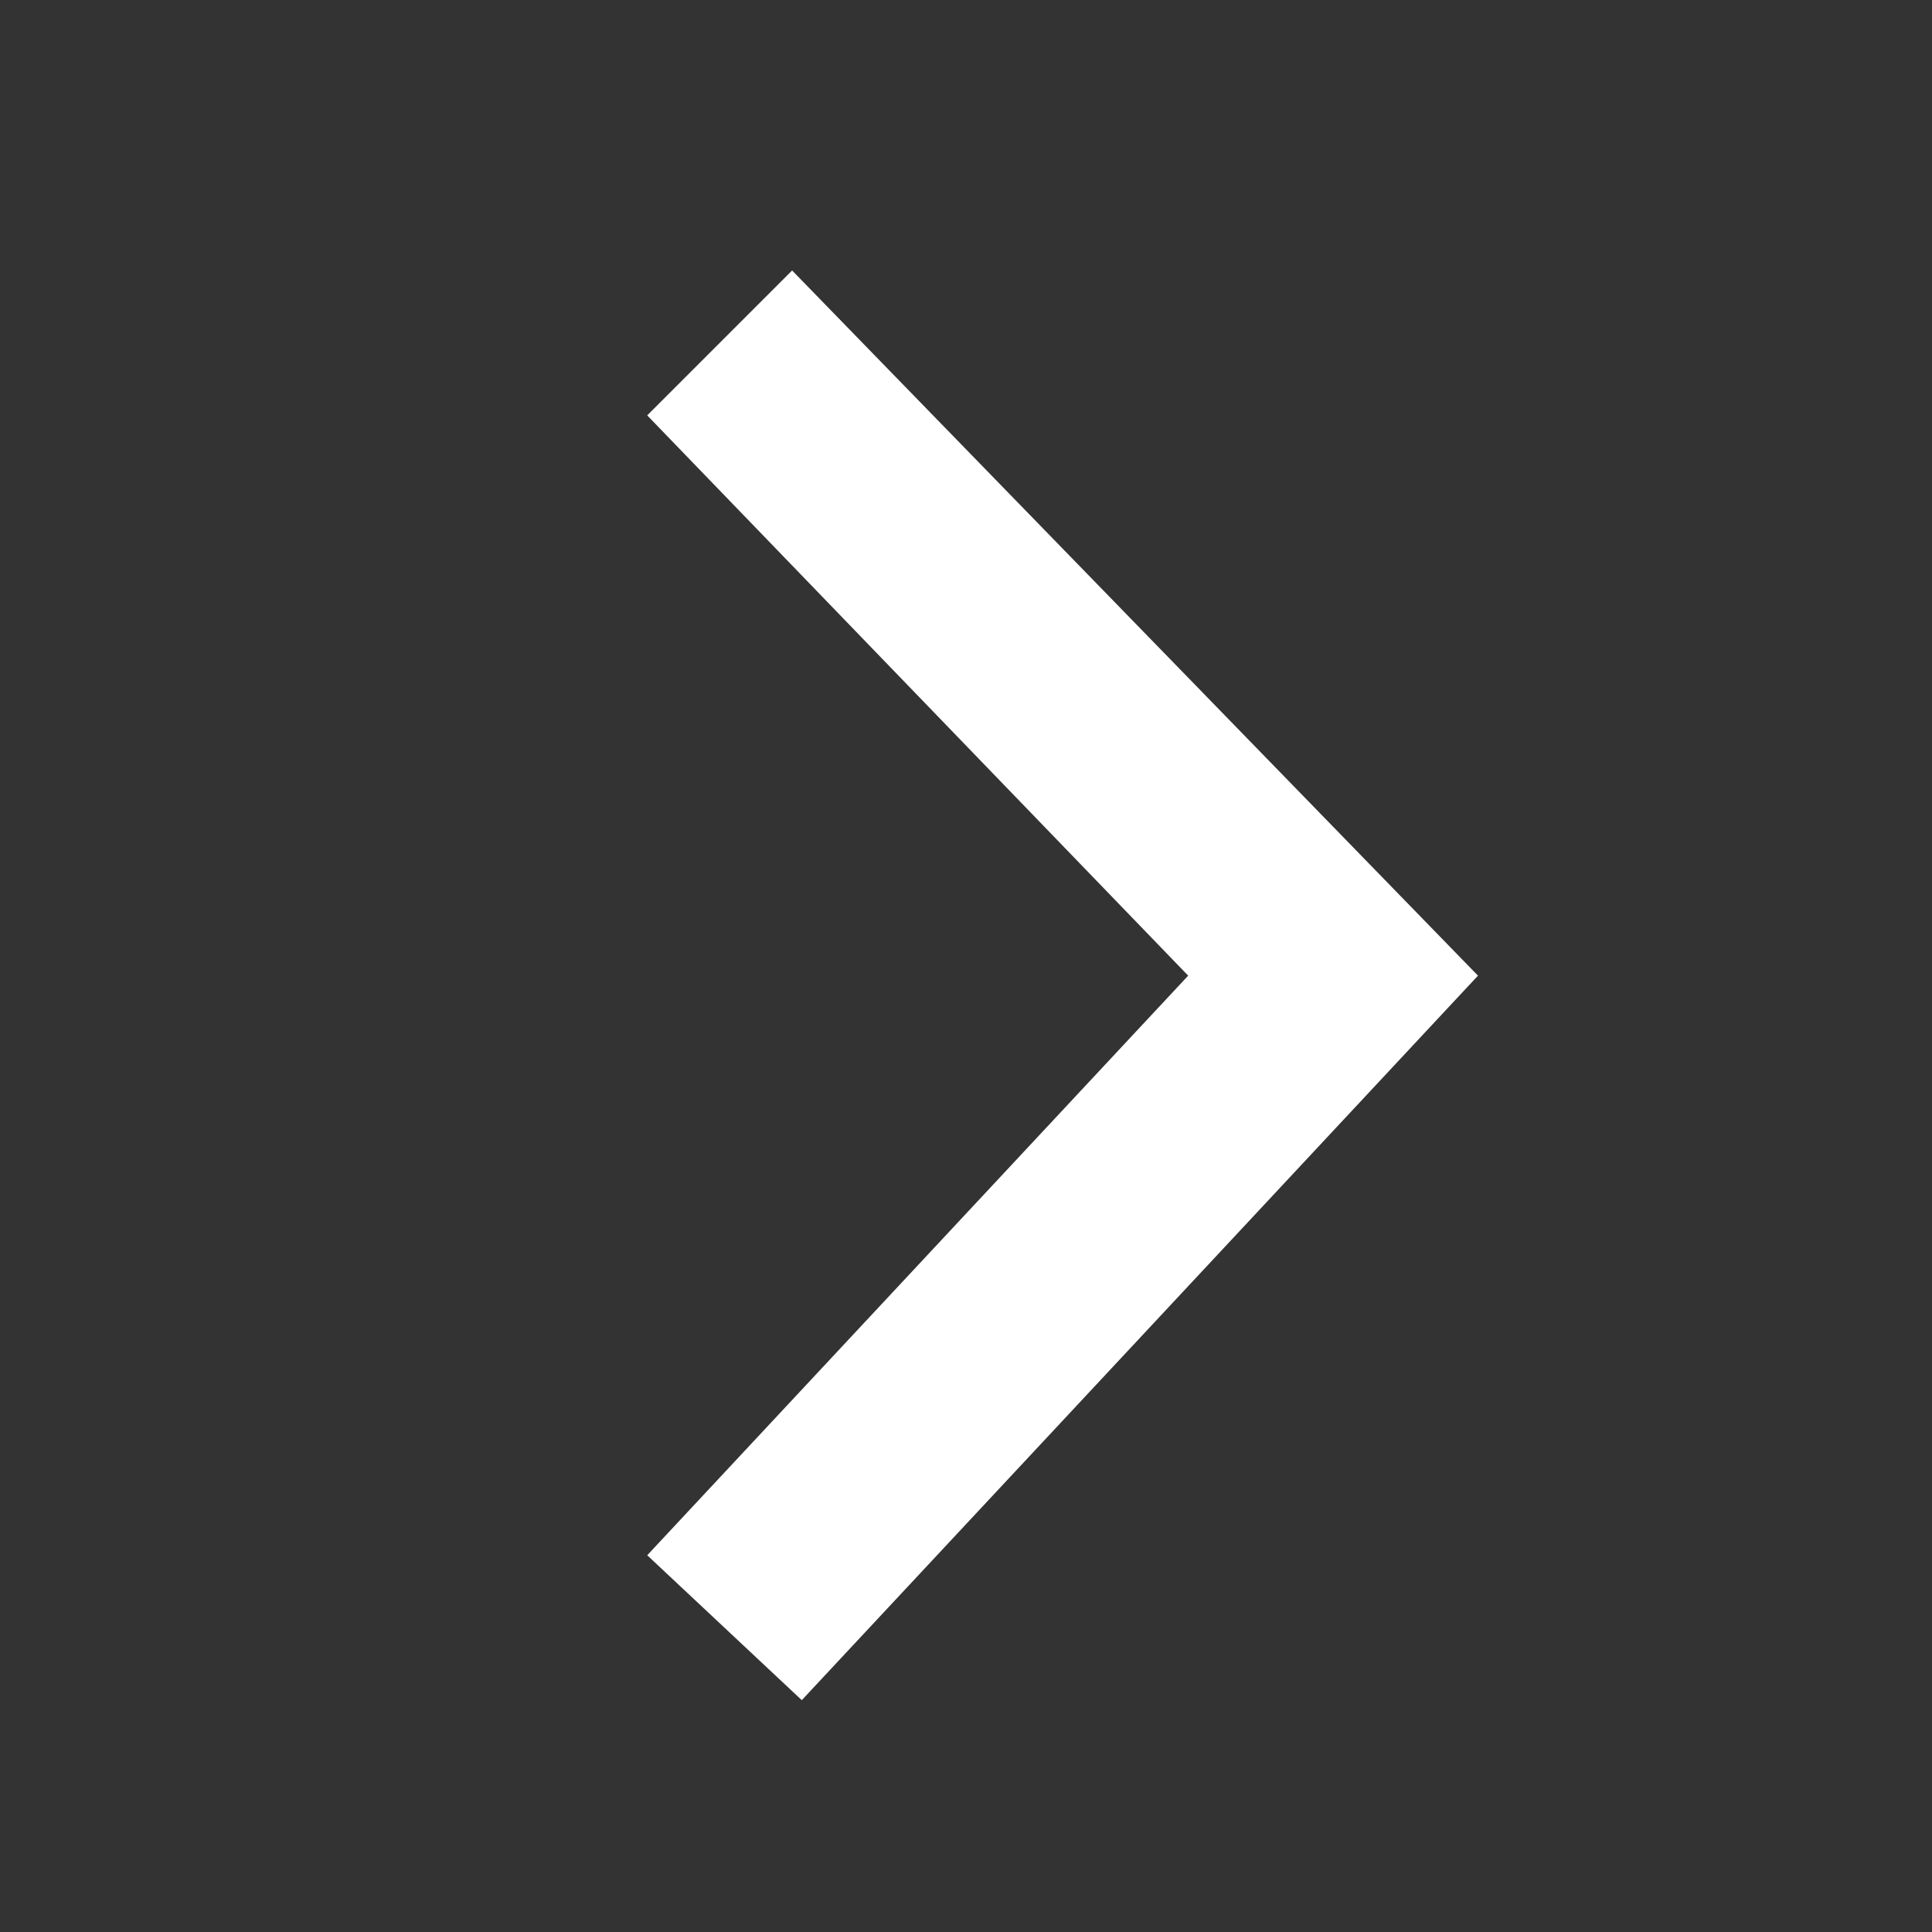 <?xml version="1.0" encoding="utf-8"?>
<!-- Generator: Adobe Illustrator 24.2.3, SVG Export Plug-In . SVG Version: 6.00 Build 0)  -->
<svg version="1.1" id="Ebene_1" xmlns="http://www.w3.org/2000/svg" xmlns:xlink="http://www.w3.org/1999/xlink" x="0px" y="0px"
	 viewBox="0 0 20 20" style="enable-background:new 0 0 20 20;" xml:space="preserve">
<rect x="0" y="0" width="20" height="20" fill="#333333" stroke="none"/>
<style type="text/css">
	.st0{display:none;}
	.st1{display:inline;}
	.st2{fill:#FFFFFF;}
</style>
<g id="menu_38" class="st0">
	<path class="st1" d="M23.5,19.3h-27V17h26.9v2.3H23.5z M23.5,11.1h-27V8.9h26.9v2.2H23.5z M23.5,2.9h-27V0.7h26.9v2.2H23.5z"/>
</g>
<g id="search" class="st0">
	<path class="st1" d="M13.7,12.9c1.9-1.9,2.8-4.7,2.3-7.6C15.6,3,14.3,1,12.4-0.3S8.2-2.1,5.9-1.7C1.2-0.9-2,3.6-1.2,8.4
		c0.4,2.3,1.7,4.3,3.6,5.6s4.2,1.9,6.5,1.4c1.3-0.2,2.4-0.7,3.4-1.4l7.6,7.4l1.2-1.3L13.7,12.9z M8.6,13.7c-1.8,0.3-3.7-0.1-5.2-1.2
		c-1.5-1-2.5-2.6-2.8-4.5c-0.7-3.7,1.8-7.4,5.6-8C6.6-0.1,7-0.1,7.4-0.1c1.4,0,2.8,0.4,4,1.3c1.5,1.1,2.5,2.7,2.9,4.5
		C14.9,9.4,12.4,13,8.6,13.7z"/>
</g>
<g id="shop" class="st0">
	<path class="st1" d="M24.3,16.4h-19c-1.5,0-2.7-1.1-2.7-2.5c0-0.9,0.6-1.8,1.5-2.2L2.2,2.3l-0.9-4h-5l-0.4,1l-1.4-0.6l0.6-1.5
		l0.7-0.5H2l0.7,0.6l0.9,4h21.2l0.7,1l-3.3,10.1L21.4,13h-16c-0.6,0-1.2,0.4-1.2,1s0.5,1,1.2,1h19v1.4H24.3z M5.6,11.5h15.3l2.8-8.6
		H3.9L5.6,11.5z"/>
	<path class="st1" d="M19.8,24.2c-1.9,0-3.4-1.4-3.4-3.1s1.5-3.1,3.4-3.1s3.4,1.4,3.4,3.1C23.2,22.8,21.7,24.2,19.8,24.2z
		 M19.8,19.5c-1,0-1.9,0.7-1.9,1.6s0.8,1.6,1.9,1.6c1,0,1.9-0.7,1.9-1.6C21.7,20.2,20.9,19.5,19.8,19.5z M6.9,24.2
		c-1.9,0-3.4-1.4-3.4-3.1S5,18,6.9,18s3.4,1.4,3.4,3.1C10.3,22.8,8.8,24.2,6.9,24.2z M6.9,19.5c-1,0-1.9,0.7-1.9,1.6
		s0.8,1.6,1.9,1.6s1.9-0.7,1.9-1.6S8,19.5,6.9,19.5z"/>
</g>
<g id="request" class="st0">
	<polygon class="st1" points="11.9,22.9 7.9,17 0.9,22.8 -0.3,22 2,12.7 3.1,12.2 5.5,13.5 4.7,14.8 3.2,14 1.7,20.2 7.5,15.4 
		8.6,15.5 12.5,21 25.6,-2.5 -5.3,4.5 5.7,10.7 16.8,2.8 17.6,4 6.2,12.2 5.4,12.2 -7.7,4.9 -7.5,3.5 26.9,-4.3 27.7,-3.2 
		13.2,22.8 	"/>
</g>
<g id="close" class="st0">
	<polygon class="st1" points="24.6,26 10,11.4 -4.6,26 -6,24.6 8.6,10 -6,-4.6 -4.6,-6 10,8.6 24.6,-6 26,-4.6 11.4,10 26,24.6 	"/>
</g>
<g id="accopen" class="st0">
	<polygon class="st1" points="9.9,17.8 -0.6,7.7 0.8,6.2 9.9,15 19.2,6.2 20.6,7.7 	"/>
</g>
<polygon class="st2" points="8.2,2.8 6.7,4.3 12.3,10.1 6.7,16.1 8.3,17.6 15.3,10.1 "/>
</svg>
